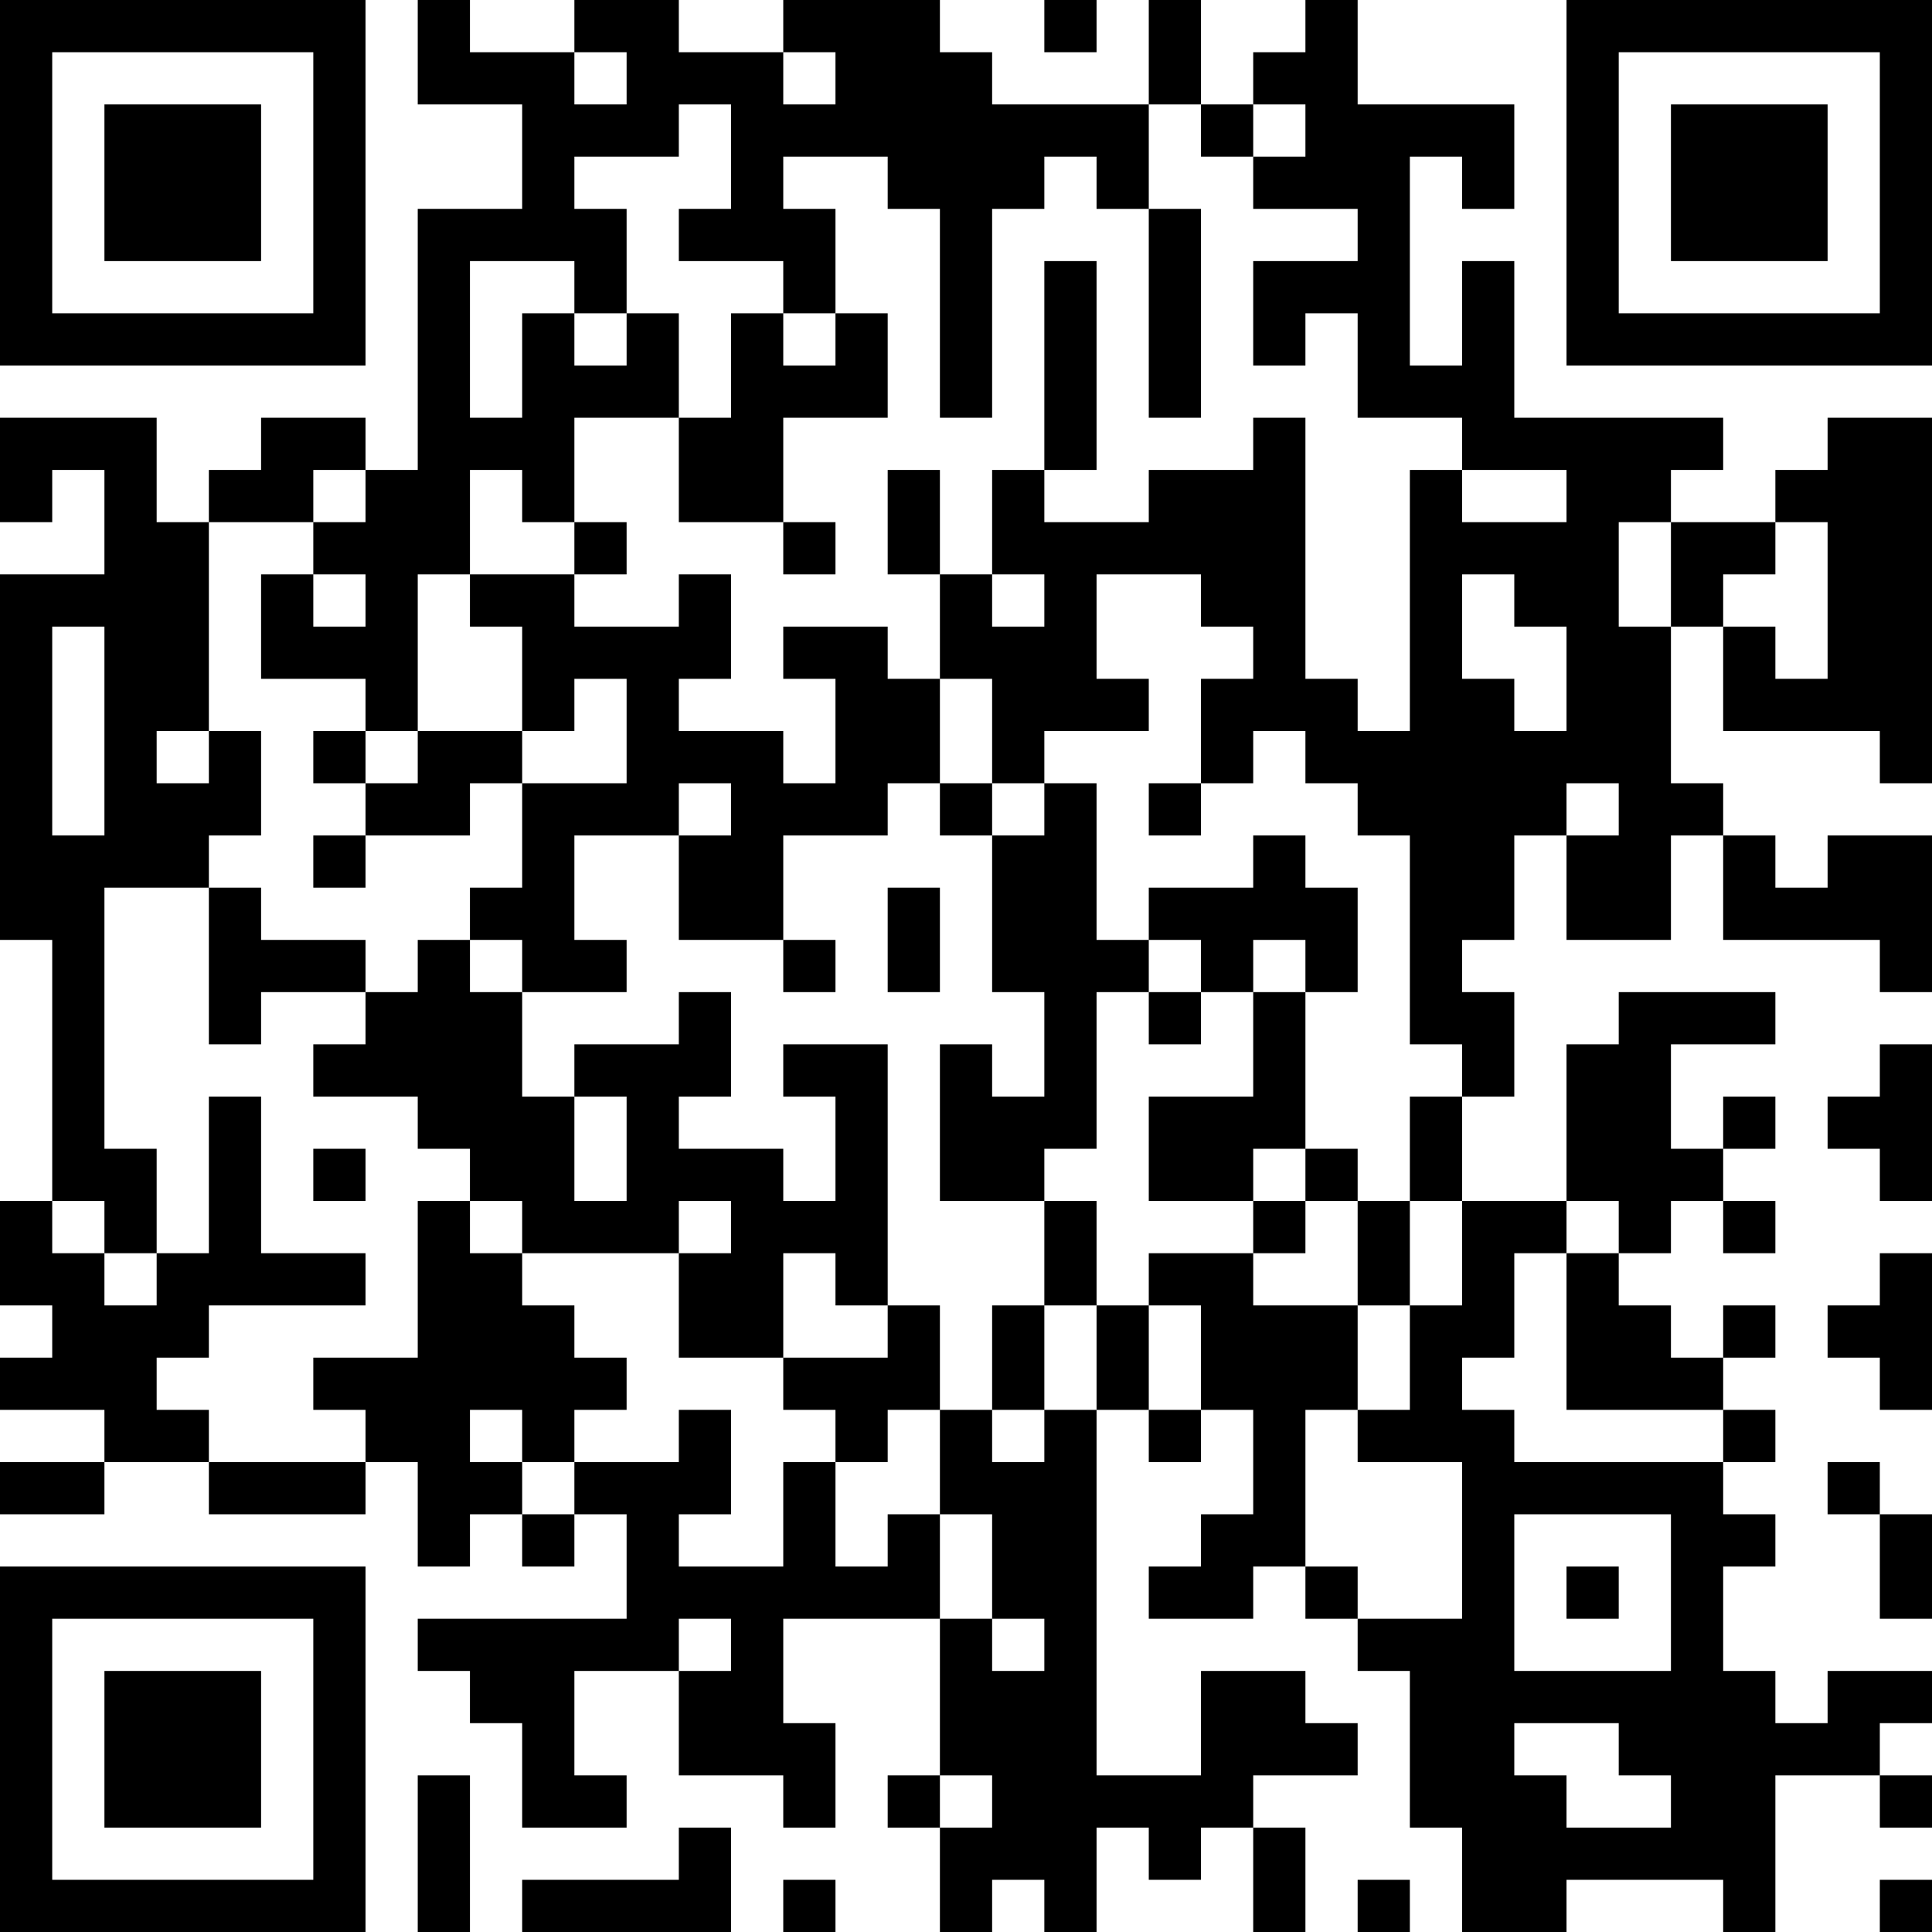 <?xml version="1.0" encoding="UTF-8"?>
<svg xmlns="http://www.w3.org/2000/svg" version="1.1" width="400" height="400" viewBox="0 0 400 400"><rect x="0" y="0" width="400" height="400" fill="#ffffff"/><g transform="scale(10.811)"><g transform="translate(0,0)"><path fill-rule="evenodd" d="M8 0L8 2L10 2L10 4L8 4L8 9L7 9L7 8L5 8L5 9L4 9L4 10L3 10L3 8L0 8L0 10L1 10L1 9L2 9L2 11L0 11L0 18L1 18L1 23L0 23L0 25L1 25L1 26L0 26L0 27L2 27L2 28L0 28L0 29L2 29L2 28L4 28L4 29L7 29L7 28L8 28L8 30L9 30L9 29L10 29L10 30L11 30L11 29L12 29L12 31L8 31L8 32L9 32L9 33L10 33L10 35L12 35L12 34L11 34L11 32L13 32L13 34L15 34L15 35L16 35L16 33L15 33L15 31L18 31L18 34L17 34L17 35L18 35L18 37L19 37L19 36L20 36L20 37L21 37L21 35L22 35L22 36L23 36L23 35L24 35L24 37L25 37L25 35L24 35L24 34L26 34L26 33L25 33L25 32L23 32L23 34L21 34L21 27L22 27L22 28L23 28L23 27L24 27L24 29L23 29L23 30L22 30L22 31L24 31L24 30L25 30L25 31L26 31L26 32L27 32L27 35L28 35L28 37L30 37L30 36L33 36L33 37L34 37L34 34L36 34L36 35L37 35L37 34L36 34L36 33L37 33L37 32L35 32L35 33L34 33L34 32L33 32L33 30L34 30L34 29L33 29L33 28L34 28L34 27L33 27L33 26L34 26L34 25L33 25L33 26L32 26L32 25L31 25L31 24L32 24L32 23L33 23L33 24L34 24L34 23L33 23L33 22L34 22L34 21L33 21L33 22L32 22L32 20L34 20L34 19L31 19L31 20L30 20L30 23L28 23L28 21L29 21L29 19L28 19L28 18L29 18L29 16L30 16L30 18L32 18L32 16L33 16L33 18L36 18L36 19L37 19L37 16L35 16L35 17L34 17L34 16L33 16L33 15L32 15L32 12L33 12L33 14L36 14L36 15L37 15L37 8L35 8L35 9L34 9L34 10L32 10L32 9L33 9L33 8L29 8L29 5L28 5L28 7L27 7L27 3L28 3L28 4L29 4L29 2L26 2L26 0L25 0L25 1L24 1L24 2L23 2L23 0L22 0L22 2L19 2L19 1L18 1L18 0L15 0L15 1L13 1L13 0L11 0L11 1L9 1L9 0ZM20 0L20 1L21 1L21 0ZM11 1L11 2L12 2L12 1ZM15 1L15 2L16 2L16 1ZM13 2L13 3L11 3L11 4L12 4L12 6L11 6L11 5L9 5L9 8L10 8L10 6L11 6L11 7L12 7L12 6L13 6L13 8L11 8L11 10L10 10L10 9L9 9L9 11L8 11L8 14L7 14L7 13L5 13L5 11L6 11L6 12L7 12L7 11L6 11L6 10L7 10L7 9L6 9L6 10L4 10L4 14L3 14L3 15L4 15L4 14L5 14L5 16L4 16L4 17L2 17L2 22L3 22L3 24L2 24L2 23L1 23L1 24L2 24L2 25L3 25L3 24L4 24L4 21L5 21L5 24L7 24L7 25L4 25L4 26L3 26L3 27L4 27L4 28L7 28L7 27L6 27L6 26L8 26L8 23L9 23L9 24L10 24L10 25L11 25L11 26L12 26L12 27L11 27L11 28L10 28L10 27L9 27L9 28L10 28L10 29L11 29L11 28L13 28L13 27L14 27L14 29L13 29L13 30L15 30L15 28L16 28L16 30L17 30L17 29L18 29L18 31L19 31L19 32L20 32L20 31L19 31L19 29L18 29L18 27L19 27L19 28L20 28L20 27L21 27L21 25L22 25L22 27L23 27L23 25L22 25L22 24L24 24L24 25L26 25L26 27L25 27L25 30L26 30L26 31L28 31L28 28L26 28L26 27L27 27L27 25L28 25L28 23L27 23L27 21L28 21L28 20L27 20L27 16L26 16L26 15L25 15L25 14L24 14L24 15L23 15L23 13L24 13L24 12L23 12L23 11L21 11L21 13L22 13L22 14L20 14L20 15L19 15L19 13L18 13L18 11L19 11L19 12L20 12L20 11L19 11L19 9L20 9L20 10L22 10L22 9L24 9L24 8L25 8L25 13L26 13L26 14L27 14L27 9L28 9L28 10L30 10L30 9L28 9L28 8L26 8L26 6L25 6L25 7L24 7L24 5L26 5L26 4L24 4L24 3L25 3L25 2L24 2L24 3L23 3L23 2L22 2L22 4L21 4L21 3L20 3L20 4L19 4L19 8L18 8L18 4L17 4L17 3L15 3L15 4L16 4L16 6L15 6L15 5L13 5L13 4L14 4L14 2ZM22 4L22 8L23 8L23 4ZM20 5L20 9L21 9L21 5ZM14 6L14 8L13 8L13 10L15 10L15 11L16 11L16 10L15 10L15 8L17 8L17 6L16 6L16 7L15 7L15 6ZM17 9L17 11L18 11L18 9ZM11 10L11 11L9 11L9 12L10 12L10 14L8 14L8 15L7 15L7 14L6 14L6 15L7 15L7 16L6 16L6 17L7 17L7 16L9 16L9 15L10 15L10 17L9 17L9 18L8 18L8 19L7 19L7 18L5 18L5 17L4 17L4 20L5 20L5 19L7 19L7 20L6 20L6 21L8 21L8 22L9 22L9 23L10 23L10 24L13 24L13 26L15 26L15 27L16 27L16 28L17 28L17 27L18 27L18 25L17 25L17 20L15 20L15 21L16 21L16 23L15 23L15 22L13 22L13 21L14 21L14 19L13 19L13 20L11 20L11 21L10 21L10 19L12 19L12 18L11 18L11 16L13 16L13 18L15 18L15 19L16 19L16 18L15 18L15 16L17 16L17 15L18 15L18 16L19 16L19 19L20 19L20 21L19 21L19 20L18 20L18 23L20 23L20 25L19 25L19 27L20 27L20 25L21 25L21 23L20 23L20 22L21 22L21 19L22 19L22 20L23 20L23 19L24 19L24 21L22 21L22 23L24 23L24 24L25 24L25 23L26 23L26 25L27 25L27 23L26 23L26 22L25 22L25 19L26 19L26 17L25 17L25 16L24 16L24 17L22 17L22 18L21 18L21 15L20 15L20 16L19 16L19 15L18 15L18 13L17 13L17 12L15 12L15 13L16 13L16 15L15 15L15 14L13 14L13 13L14 13L14 11L13 11L13 12L11 12L11 11L12 11L12 10ZM31 10L31 12L32 12L32 10ZM34 10L34 11L33 11L33 12L34 12L34 13L35 13L35 10ZM28 11L28 13L29 13L29 14L30 14L30 12L29 12L29 11ZM1 12L1 16L2 16L2 12ZM11 13L11 14L10 14L10 15L12 15L12 13ZM13 15L13 16L14 16L14 15ZM22 15L22 16L23 16L23 15ZM30 15L30 16L31 16L31 15ZM17 17L17 19L18 19L18 17ZM9 18L9 19L10 19L10 18ZM22 18L22 19L23 19L23 18ZM24 18L24 19L25 19L25 18ZM36 20L36 21L35 21L35 22L36 22L36 23L37 23L37 20ZM11 21L11 23L12 23L12 21ZM6 22L6 23L7 23L7 22ZM24 22L24 23L25 23L25 22ZM13 23L13 24L14 24L14 23ZM30 23L30 24L29 24L29 26L28 26L28 27L29 27L29 28L33 28L33 27L30 27L30 24L31 24L31 23ZM15 24L15 26L17 26L17 25L16 25L16 24ZM36 24L36 25L35 25L35 26L36 26L36 27L37 27L37 24ZM35 28L35 29L36 29L36 31L37 31L37 29L36 29L36 28ZM29 29L29 32L32 32L32 29ZM30 30L30 31L31 31L31 30ZM13 31L13 32L14 32L14 31ZM29 33L29 34L30 34L30 35L32 35L32 34L31 34L31 33ZM8 34L8 37L9 37L9 34ZM18 34L18 35L19 35L19 34ZM13 35L13 36L10 36L10 37L14 37L14 35ZM15 36L15 37L16 37L16 36ZM26 36L26 37L27 37L27 36ZM36 36L36 37L37 37L37 36ZM0 0L0 7L7 7L7 0ZM1 1L1 6L6 6L6 1ZM2 2L2 5L5 5L5 2ZM30 0L30 7L37 7L37 0ZM31 1L31 6L36 6L36 1ZM32 2L32 5L35 5L35 2ZM0 30L0 37L7 37L7 30ZM1 31L1 36L6 36L6 31ZM2 32L2 35L5 35L5 32Z" fill="#000000"/></g></g></svg>
